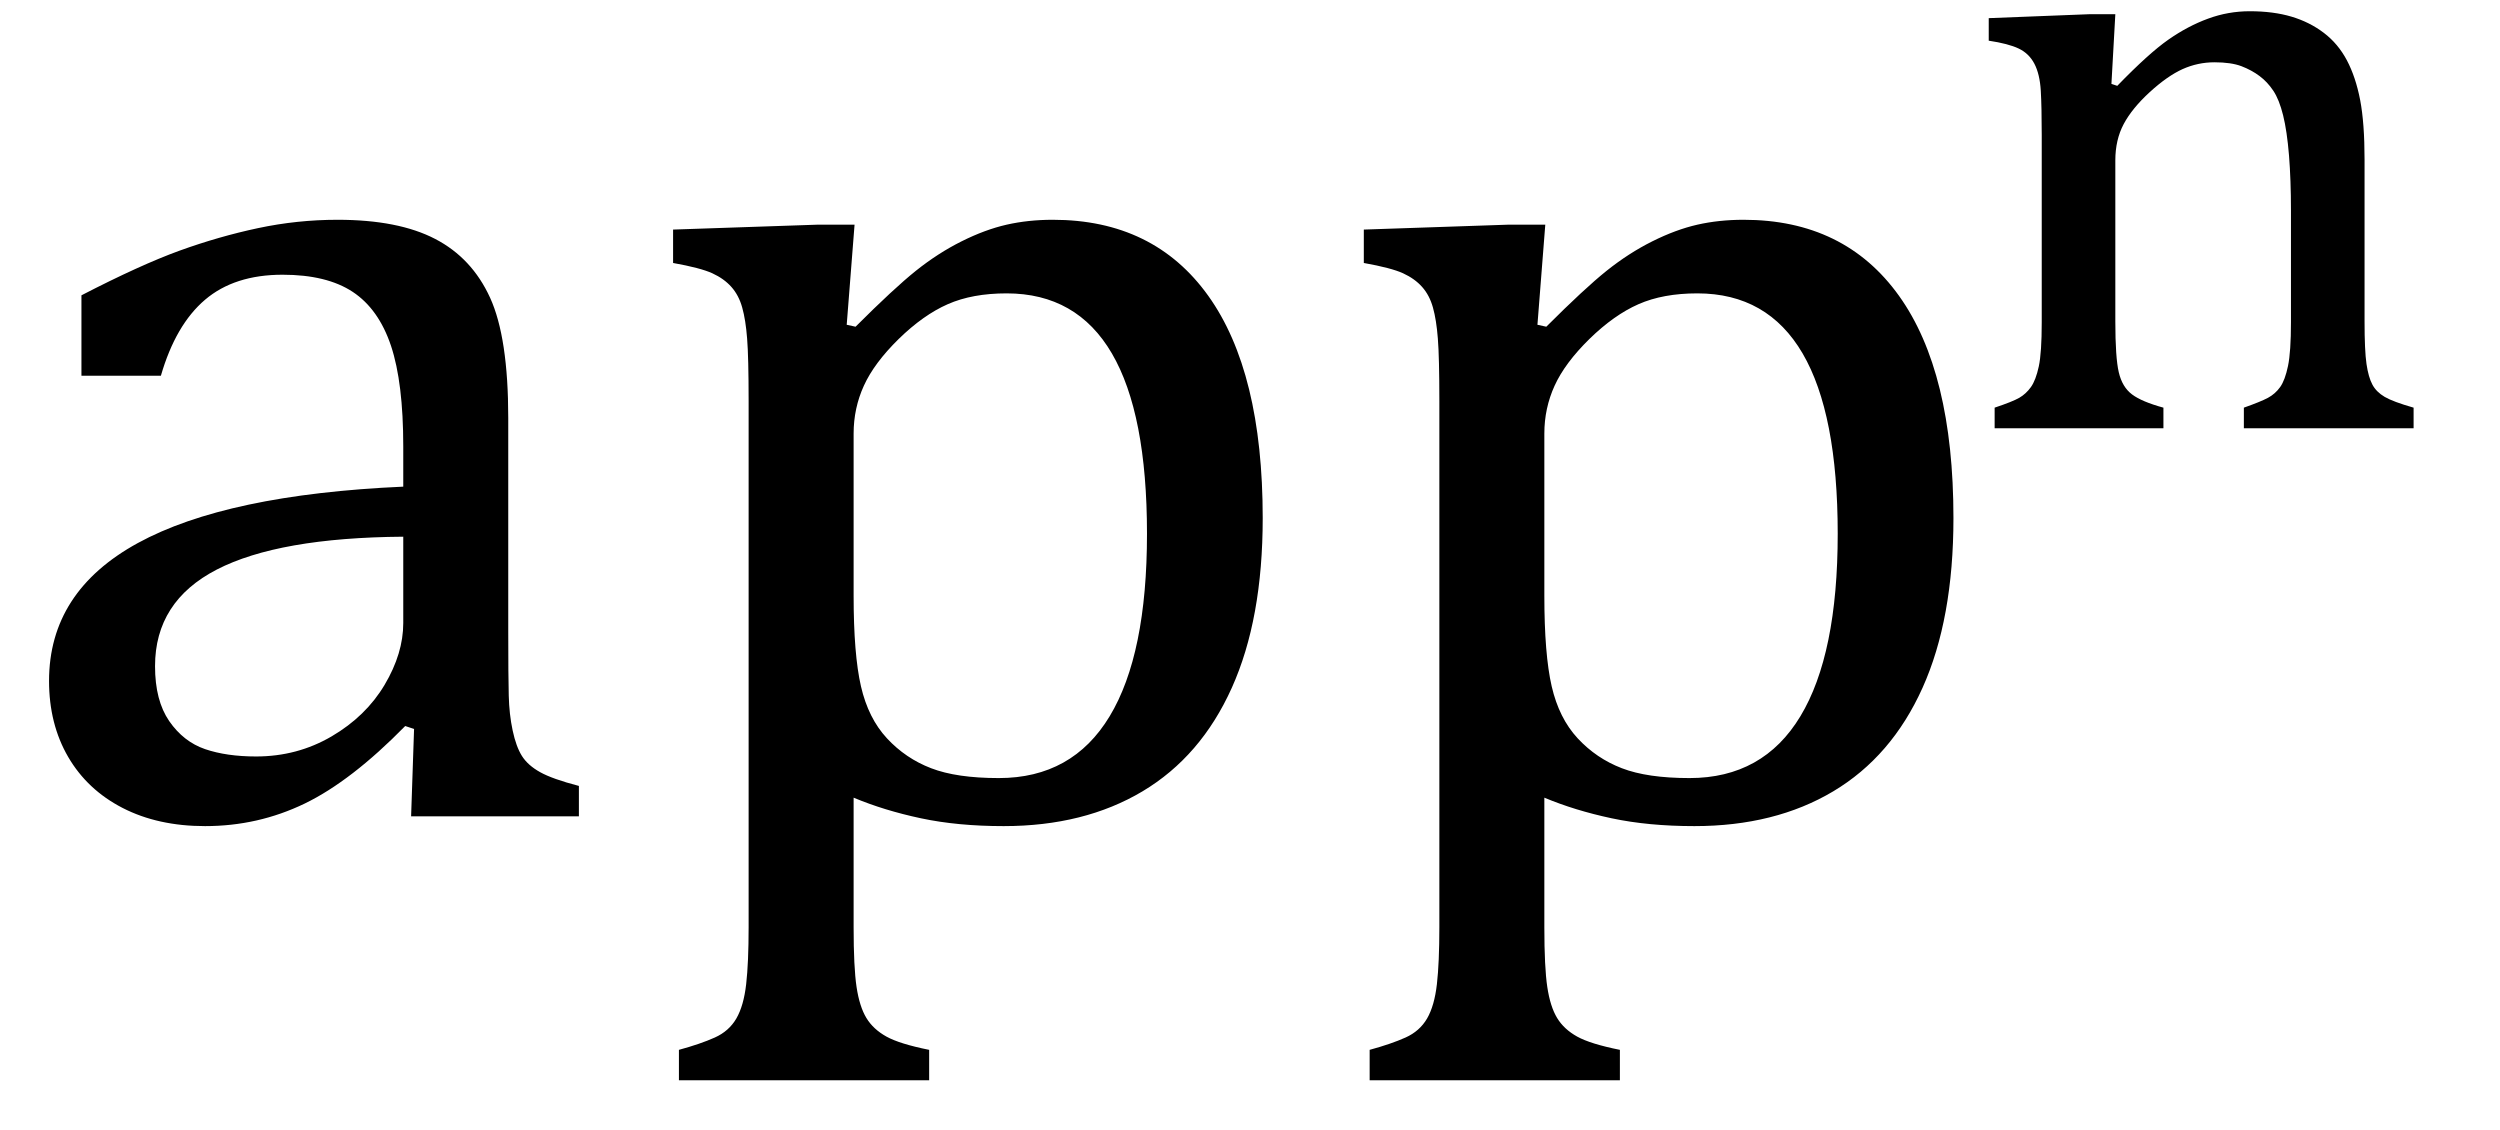 <?xml version="1.0" encoding="UTF-8" standalone="no"?><svg xmlns="http://www.w3.org/2000/svg" xmlns:xlink="http://www.w3.org/1999/xlink" stroke-dasharray="none" shape-rendering="auto" font-family="'Dialog'" width="39.813" text-rendering="auto" fill-opacity="1" contentScriptType="text/ecmascript" color-interpolation="auto" color-rendering="auto" preserveAspectRatio="xMidYMid meet" font-size="12" fill="black" stroke="black" image-rendering="auto" stroke-miterlimit="10" zoomAndPan="magnify" version="1.0" stroke-linecap="square" stroke-linejoin="miter" contentStyleType="text/css" font-style="normal" height="18" stroke-width="1" stroke-dashoffset="0" font-weight="normal" stroke-opacity="1" y="-5"><!--Converted from MathML using JEuclid--><defs id="genericDefs"/><g><g text-rendering="optimizeLegibility" transform="translate(0,13)" color-rendering="optimizeQuality" color-interpolation="linearRGB" image-rendering="optimizeQuality"><path d="M6.594 -1.391 L6.453 -1.438 Q5.594 -0.562 4.852 -0.203 Q4.109 0.156 3.266 0.156 Q2.516 0.156 1.953 -0.133 Q1.391 -0.422 1.086 -0.945 Q0.781 -1.469 0.781 -2.156 Q0.781 -3.578 2.195 -4.352 Q3.609 -5.125 6.422 -5.25 L6.422 -5.891 Q6.422 -6.906 6.227 -7.492 Q6.031 -8.078 5.617 -8.352 Q5.203 -8.625 4.5 -8.625 Q3.734 -8.625 3.266 -8.227 Q2.797 -7.828 2.562 -7.016 L1.297 -7.016 L1.297 -8.297 Q2.234 -8.781 2.859 -9.008 Q3.484 -9.234 4.109 -9.367 Q4.734 -9.5 5.375 -9.5 Q6.344 -9.5 6.93 -9.195 Q7.516 -8.891 7.805 -8.258 Q8.094 -7.625 8.094 -6.344 L8.094 -2.938 Q8.094 -2.219 8.102 -1.922 Q8.109 -1.625 8.164 -1.367 Q8.219 -1.109 8.312 -0.961 Q8.406 -0.812 8.602 -0.703 Q8.797 -0.594 9.219 -0.484 L9.219 0 L6.547 0 L6.594 -1.391 ZM6.422 -4.453 Q4.438 -4.438 3.453 -3.93 Q2.469 -3.422 2.469 -2.391 Q2.469 -1.844 2.695 -1.516 Q2.922 -1.188 3.266 -1.07 Q3.609 -0.953 4.078 -0.953 Q4.734 -0.953 5.281 -1.273 Q5.828 -1.594 6.125 -2.094 Q6.422 -2.594 6.422 -3.078 L6.422 -4.453 ZM13.594 -0.297 L13.594 1.766 Q13.594 2.406 13.641 2.719 Q13.688 3.031 13.797 3.211 Q13.906 3.391 14.117 3.508 Q14.328 3.625 14.797 3.719 L14.797 4.203 L10.812 4.203 L10.812 3.719 Q11.156 3.625 11.383 3.523 Q11.609 3.422 11.727 3.219 Q11.844 3.016 11.883 2.672 Q11.922 2.328 11.922 1.766 L11.922 -6.609 Q11.922 -7.312 11.898 -7.609 Q11.875 -7.906 11.82 -8.102 Q11.766 -8.297 11.648 -8.43 Q11.531 -8.562 11.344 -8.648 Q11.156 -8.734 10.719 -8.812 L10.719 -9.344 L13.016 -9.422 L13.609 -9.422 L13.484 -7.828 L13.625 -7.797 Q14.234 -8.406 14.586 -8.688 Q14.938 -8.969 15.312 -9.156 Q15.688 -9.344 16.031 -9.422 Q16.375 -9.5 16.766 -9.5 Q18.375 -9.5 19.242 -8.289 Q20.109 -7.078 20.109 -4.75 Q20.109 -3.141 19.617 -2.047 Q19.125 -0.953 18.195 -0.398 Q17.266 0.156 15.984 0.156 Q15.25 0.156 14.664 0.031 Q14.078 -0.094 13.594 -0.297 ZM13.594 -3.516 Q13.594 -2.578 13.711 -2.07 Q13.828 -1.562 14.125 -1.242 Q14.422 -0.922 14.828 -0.766 Q15.234 -0.609 15.906 -0.609 Q17.078 -0.609 17.672 -1.594 Q18.266 -2.578 18.266 -4.5 Q18.266 -8.328 16.031 -8.328 Q15.484 -8.328 15.094 -8.156 Q14.703 -7.984 14.312 -7.602 Q13.922 -7.219 13.758 -6.859 Q13.594 -6.5 13.594 -6.094 L13.594 -3.516 ZM24.594 -0.297 L24.594 1.766 Q24.594 2.406 24.641 2.719 Q24.688 3.031 24.797 3.211 Q24.906 3.391 25.117 3.508 Q25.328 3.625 25.797 3.719 L25.797 4.203 L21.812 4.203 L21.812 3.719 Q22.156 3.625 22.383 3.523 Q22.609 3.422 22.727 3.219 Q22.844 3.016 22.883 2.672 Q22.922 2.328 22.922 1.766 L22.922 -6.609 Q22.922 -7.312 22.898 -7.609 Q22.875 -7.906 22.82 -8.102 Q22.766 -8.297 22.648 -8.43 Q22.531 -8.562 22.344 -8.648 Q22.156 -8.734 21.719 -8.812 L21.719 -9.344 L24.016 -9.422 L24.609 -9.422 L24.484 -7.828 L24.625 -7.797 Q25.234 -8.406 25.586 -8.688 Q25.938 -8.969 26.312 -9.156 Q26.688 -9.344 27.031 -9.422 Q27.375 -9.5 27.766 -9.5 Q29.375 -9.5 30.242 -8.289 Q31.109 -7.078 31.109 -4.75 Q31.109 -3.141 30.617 -2.047 Q30.125 -0.953 29.195 -0.398 Q28.266 0.156 26.984 0.156 Q26.25 0.156 25.664 0.031 Q25.078 -0.094 24.594 -0.297 ZM24.594 -3.516 Q24.594 -2.578 24.711 -2.07 Q24.828 -1.562 25.125 -1.242 Q25.422 -0.922 25.828 -0.766 Q26.234 -0.609 26.906 -0.609 Q28.078 -0.609 28.672 -1.594 Q29.266 -2.578 29.266 -4.5 Q29.266 -8.328 27.031 -8.328 Q26.484 -8.328 26.094 -8.156 Q25.703 -7.984 25.312 -7.602 Q24.922 -7.219 24.758 -6.859 Q24.594 -6.5 24.594 -6.094 L24.594 -3.516 Z" stroke="none"/></g><g text-rendering="optimizeLegibility" transform="translate(31.109,6.82)" color-rendering="optimizeQuality" color-interpolation="linearRGB" image-rendering="optimizeQuality"><path d="M7.328 0 L4.625 0 L4.625 -0.328 Q4.891 -0.422 5.008 -0.484 Q5.125 -0.547 5.203 -0.656 Q5.281 -0.766 5.328 -0.992 Q5.375 -1.219 5.375 -1.688 L5.375 -3.469 Q5.375 -3.953 5.344 -4.344 Q5.312 -4.734 5.25 -4.984 Q5.188 -5.234 5.094 -5.375 Q5 -5.516 4.875 -5.609 Q4.75 -5.703 4.586 -5.766 Q4.422 -5.828 4.156 -5.828 Q3.891 -5.828 3.648 -5.719 Q3.406 -5.609 3.125 -5.352 Q2.844 -5.094 2.711 -4.844 Q2.578 -4.594 2.578 -4.266 L2.578 -1.703 Q2.578 -1.125 2.633 -0.891 Q2.688 -0.656 2.844 -0.539 Q3 -0.422 3.344 -0.328 L3.344 0 L0.656 0 L0.656 -0.328 Q0.938 -0.422 1.047 -0.484 Q1.156 -0.547 1.234 -0.656 Q1.312 -0.766 1.359 -0.984 Q1.406 -1.203 1.406 -1.688 L1.406 -4.672 Q1.406 -5.109 1.391 -5.375 Q1.375 -5.641 1.289 -5.805 Q1.203 -5.969 1.039 -6.047 Q0.875 -6.125 0.562 -6.172 L0.562 -6.531 L2.172 -6.594 L2.578 -6.594 L2.516 -5.484 L2.609 -5.453 Q3.109 -5.969 3.422 -6.188 Q3.734 -6.406 4.055 -6.523 Q4.375 -6.641 4.719 -6.641 Q5.094 -6.641 5.383 -6.555 Q5.672 -6.469 5.898 -6.297 Q6.125 -6.125 6.266 -5.859 Q6.406 -5.594 6.477 -5.227 Q6.547 -4.859 6.547 -4.281 L6.547 -1.703 Q6.547 -1.234 6.578 -1.023 Q6.609 -0.812 6.672 -0.695 Q6.734 -0.578 6.867 -0.5 Q7 -0.422 7.328 -0.328 L7.328 0 Z" stroke="none"/></g></g></svg>